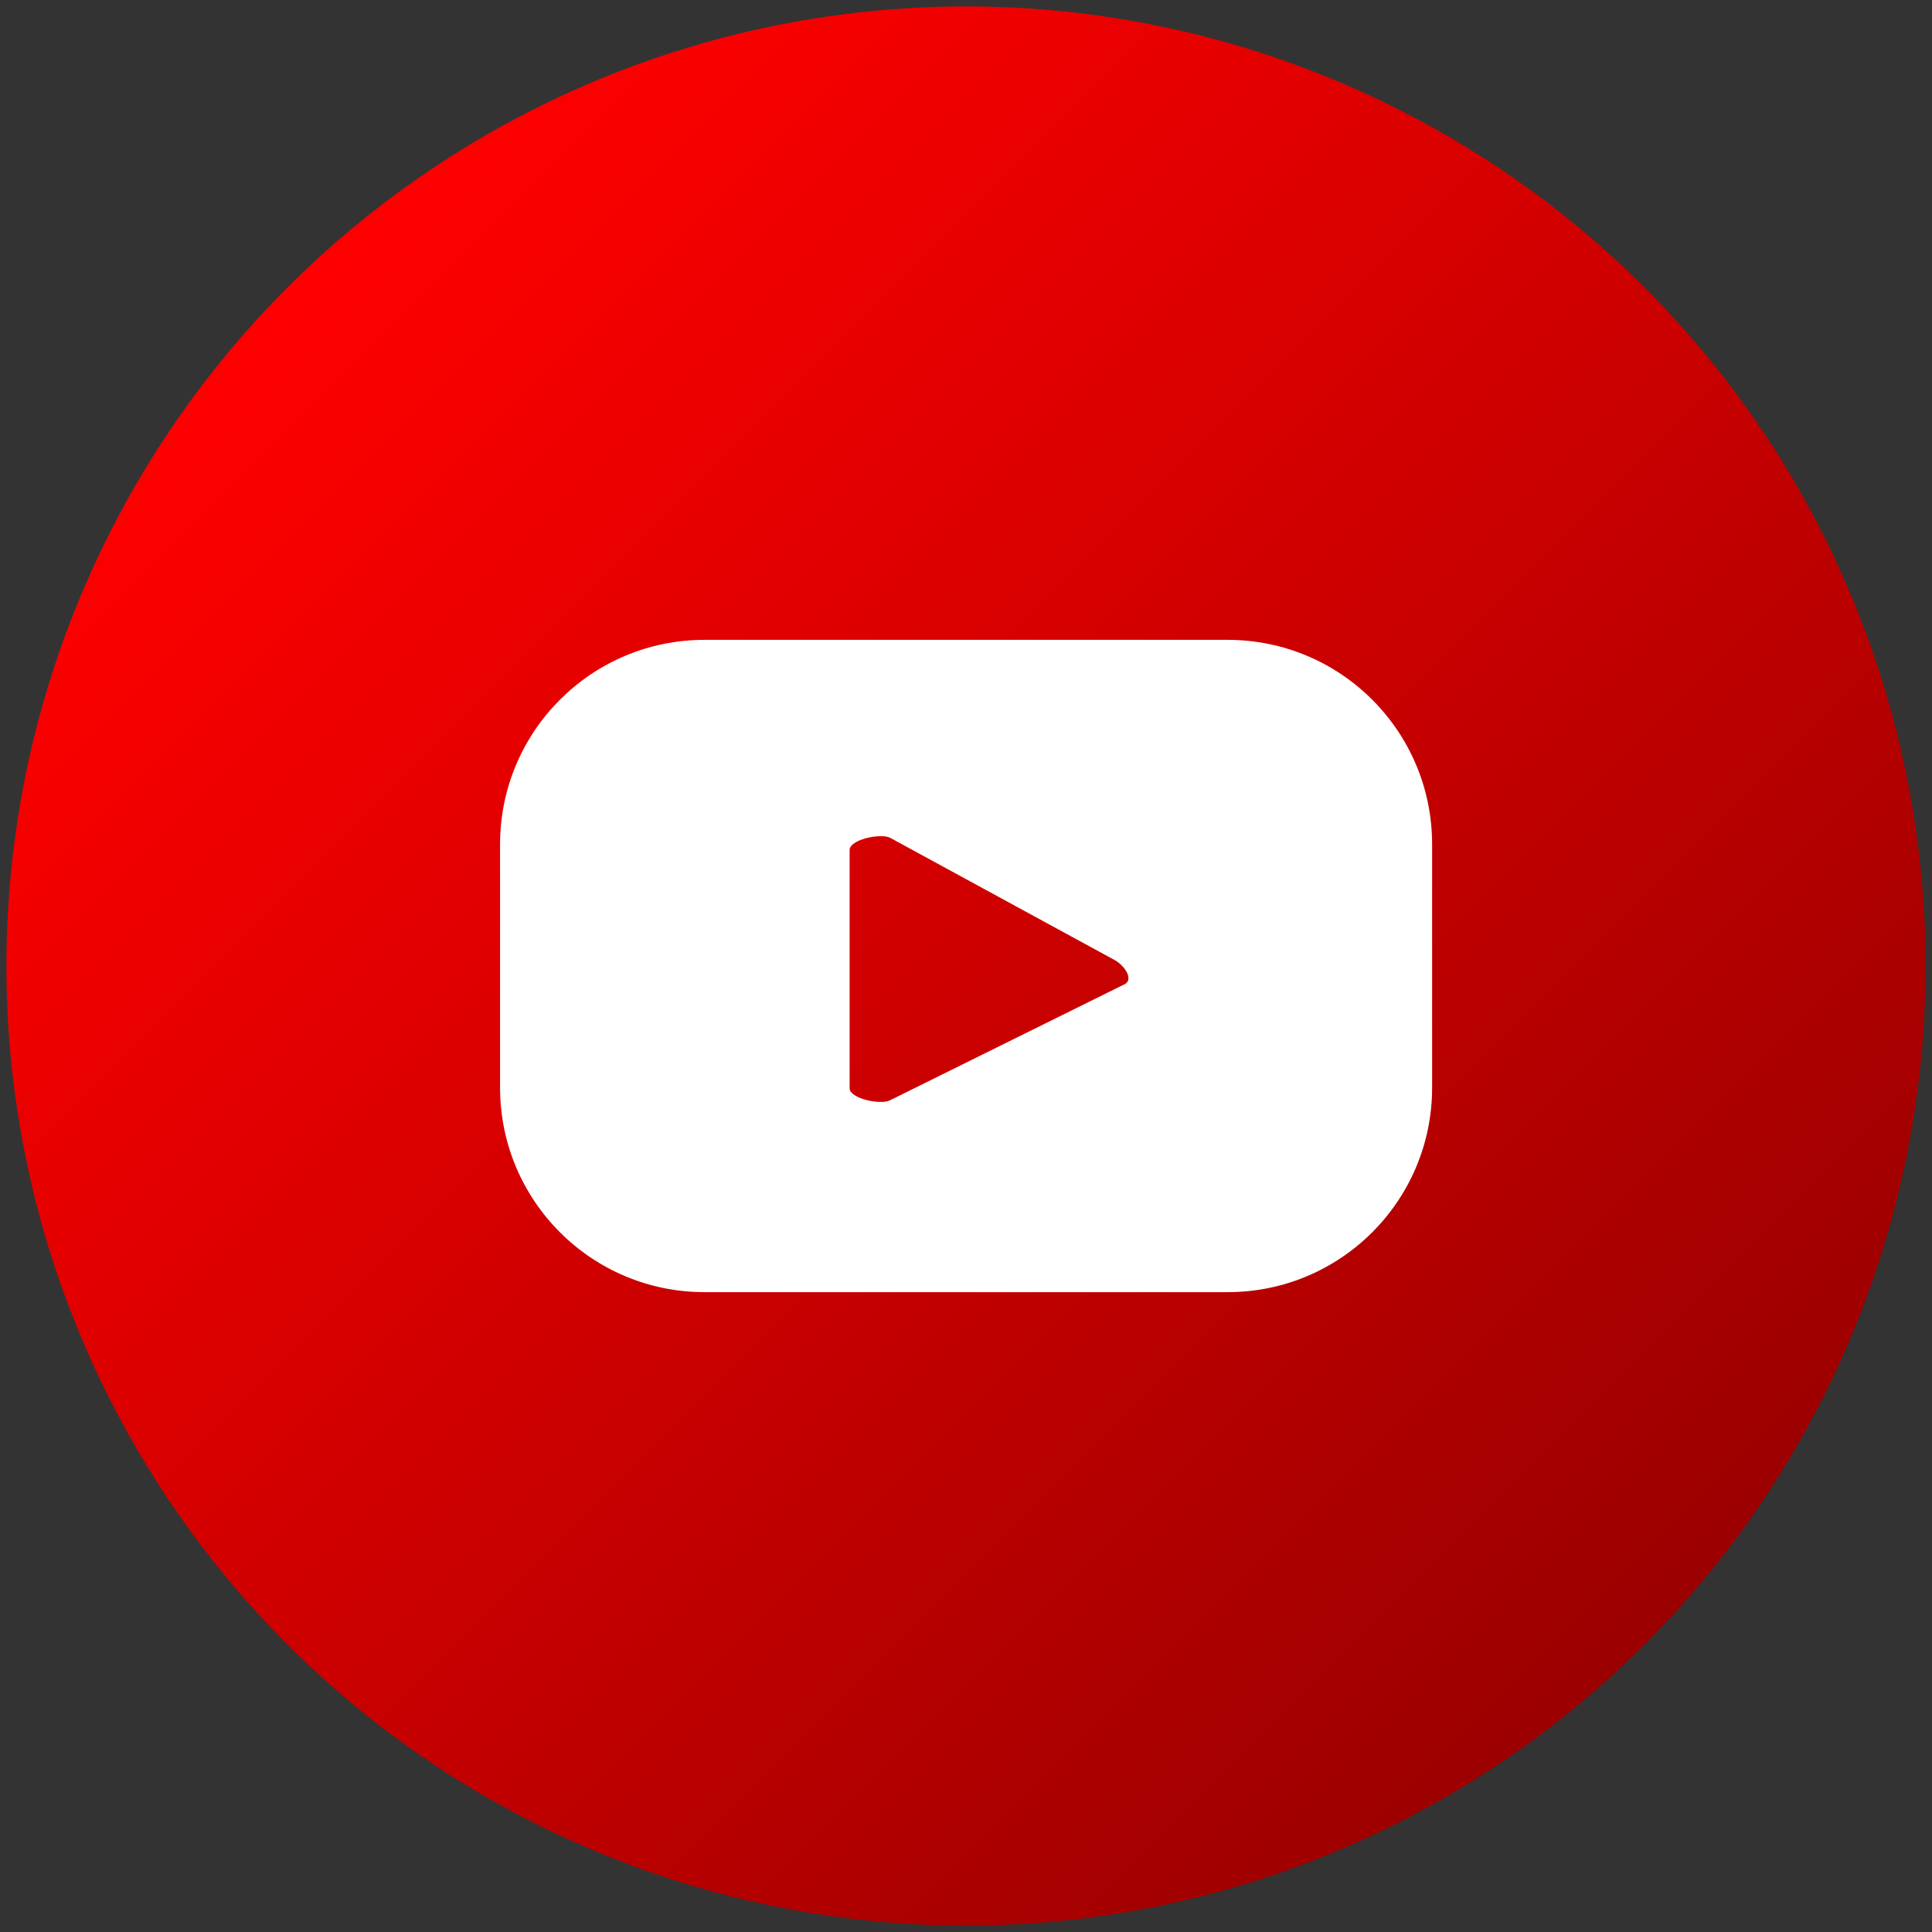 <svg xmlns="http://www.w3.org/2000/svg" xmlns:xlink="http://www.w3.org/1999/xlink" id="ELEMENTS" viewBox="0 0 102.42 102.42"><rect x="0" y="0" width="102.42" height="102.42" fill="#333333" stroke="none"/><defs><style>      .cls-1 {        fill: #fff;      }      .cls-2 {        fill: url(#Degradado_sin_nombre_7);      }    </style><linearGradient id="Degradado_sin_nombre_7" data-name="Degradado sin nombre 7" x1="15.24" y1="15.24" x2="87.18" y2="87.18" gradientUnits="userSpaceOnUse"><stop offset="0" stop-color="red"></stop><stop offset="1" stop-color="#9b0000"></stop></linearGradient></defs><circle class="cls-2" cx="51.21" cy="51.21" r="50.87"></circle><path class="cls-1" d="M75.92,44.76c0-5.99-4.85-10.84-10.84-10.84h-27.73c-5.99,0-10.84,4.85-10.84,10.84v12.9c0,5.99,4.85,10.84,10.84,10.84h27.73c5.99,0,10.84-4.85,10.84-10.84v-12.9ZM59.61,52.18l-12.43,6.15c-.49.26-2.14-.09-2.14-.64v-12.63c0-.56,1.67-.91,2.16-.64l11.9,6.48c.5.28,1.02,1.01.52,1.28Z"></path></svg>